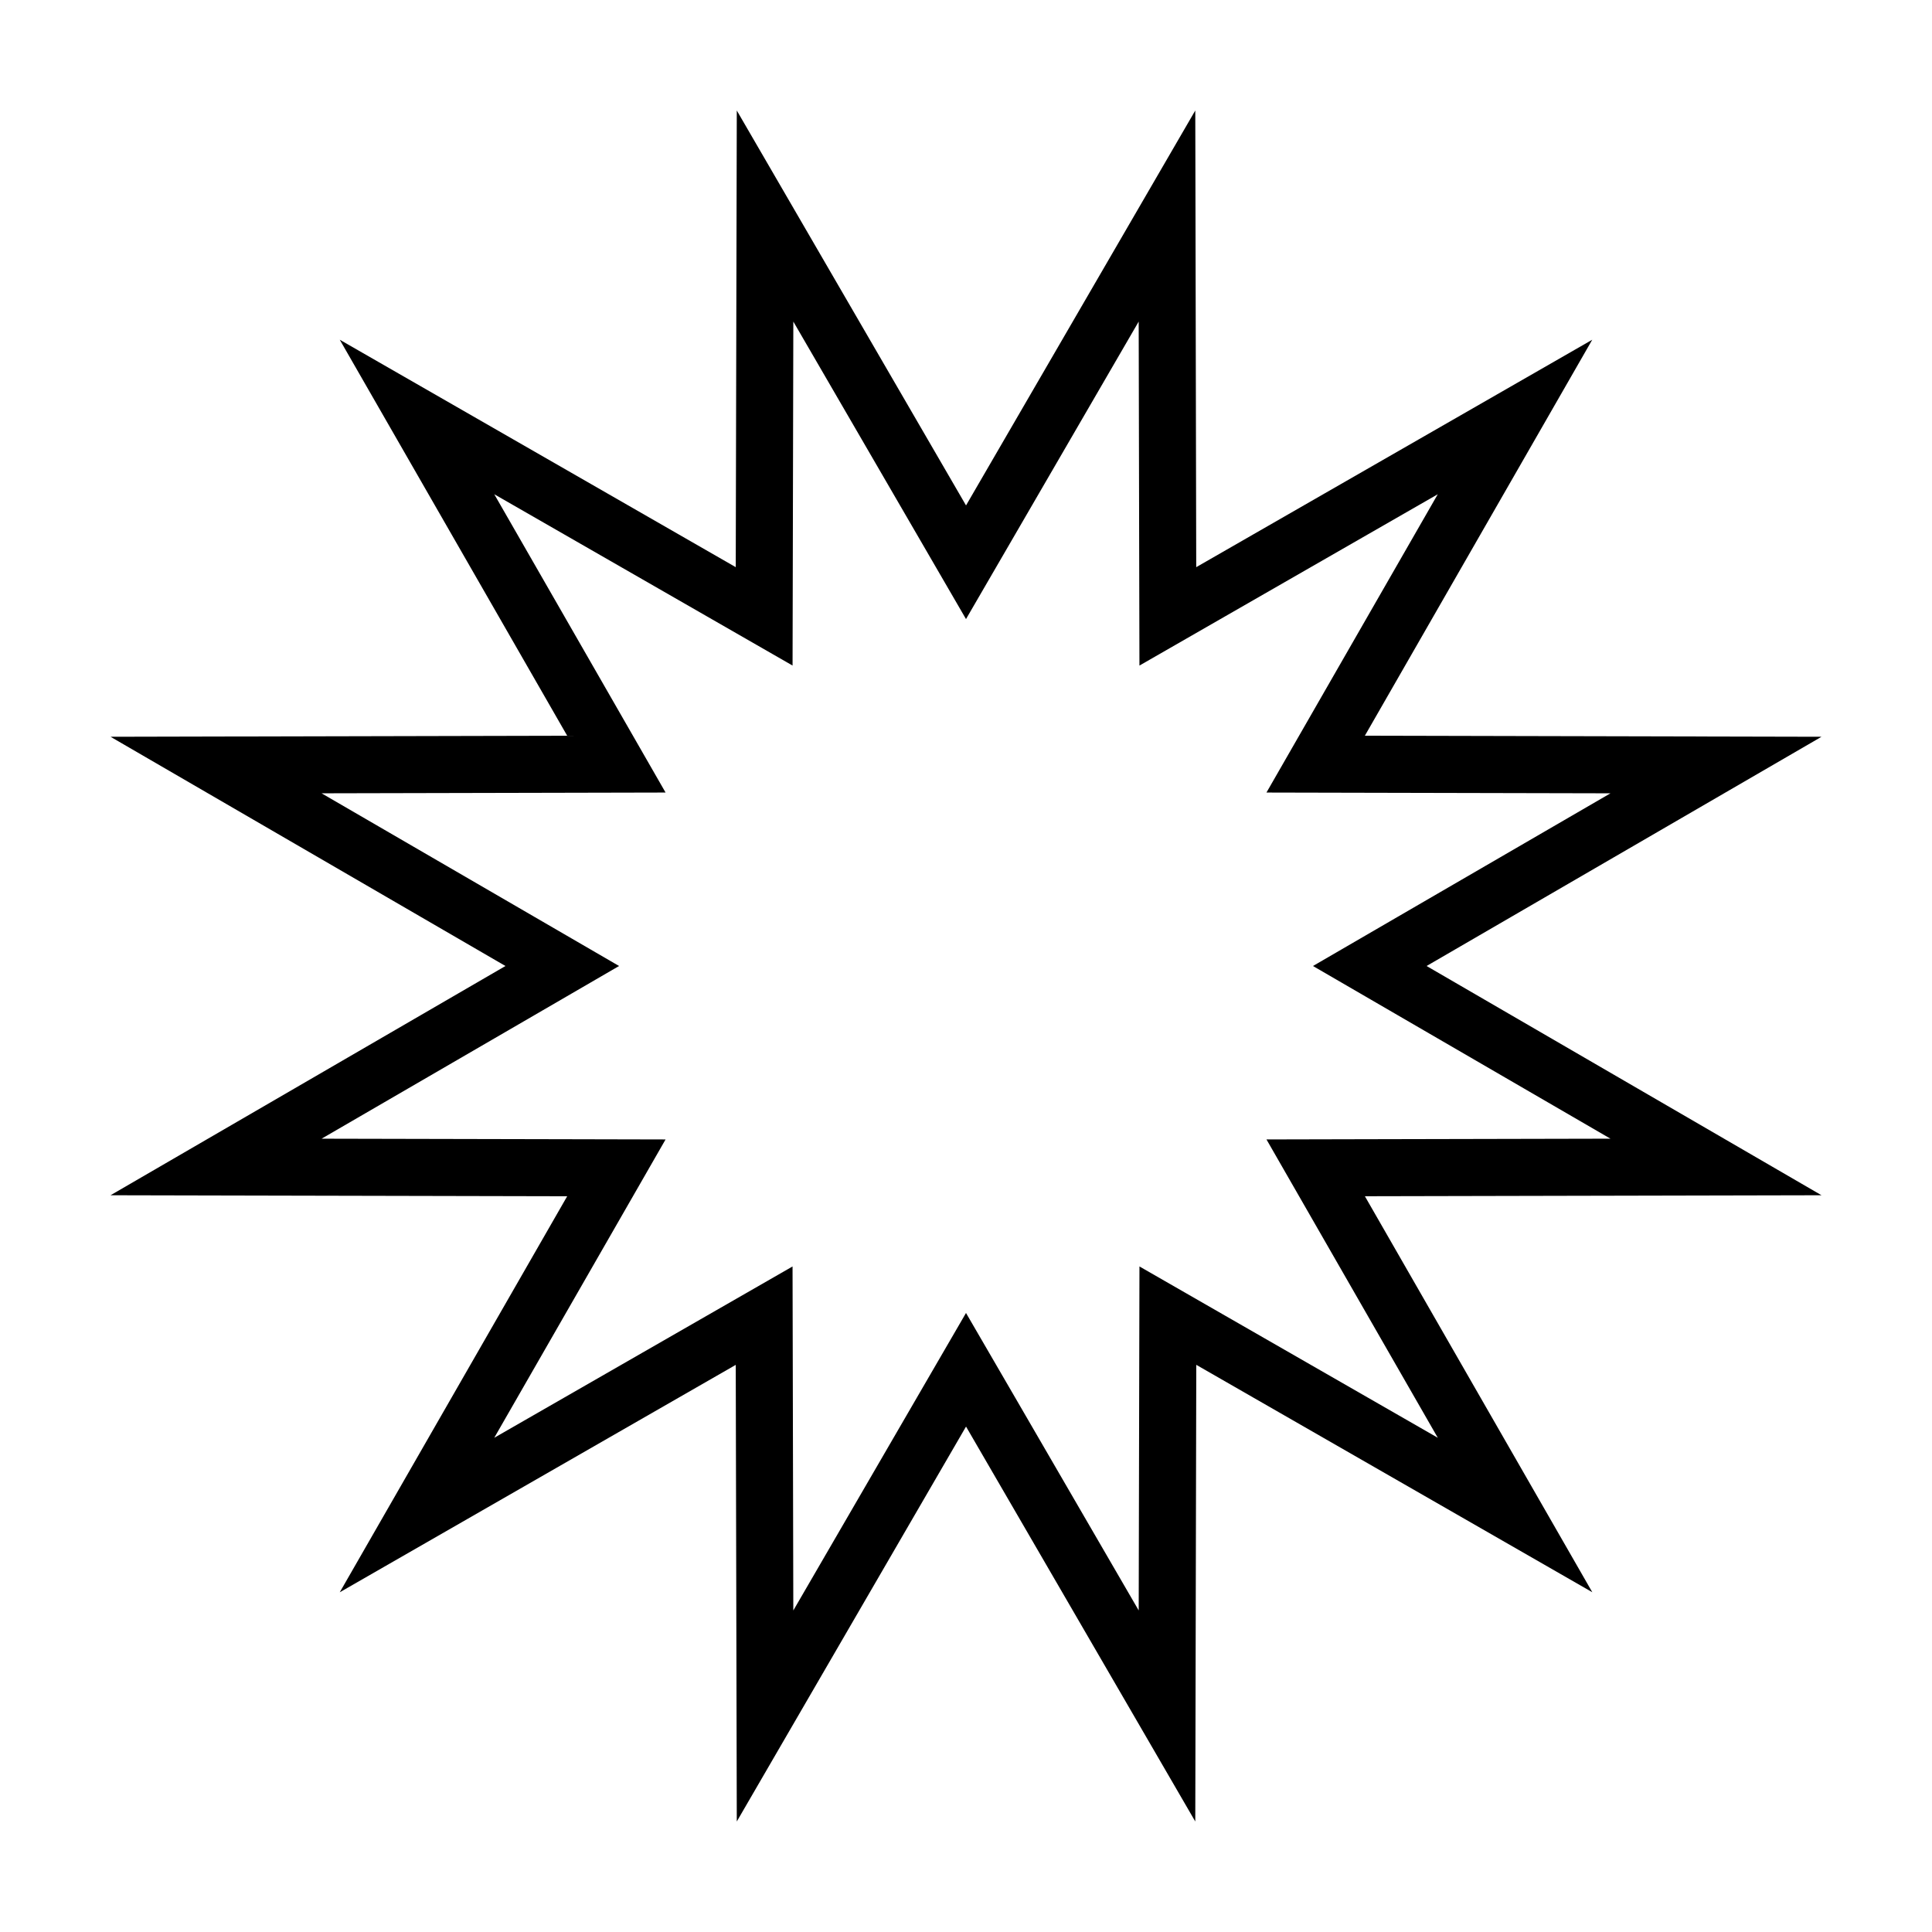 <?xml version="1.0" encoding="UTF-8"?>
<!-- Uploaded to: ICON Repo, www.svgrepo.com, Generator: ICON Repo Mixer Tools -->
<svg fill="#000000" width="800px" height="800px" version="1.1" viewBox="144 144 512 512" xmlns="http://www.w3.org/2000/svg">
 <path d="m354.24 229.22 32.691 56.32 13.07 22.52 13.074-22.52 32.688-56.316 0.141 65.117 0.059 26.043 22.582-12.969 56.477-32.434-45.398 79.051 91.164 0.203-56.32 32.691-22.516 13.074 22.52 13.074 56.316 32.688-65.117 0.141-26.043 0.059 12.969 22.582 32.434 56.48-56.48-32.434-22.582-12.969-0.059 26.043-0.141 65.117-32.688-56.316-13.078-22.516-13.074 22.52-32.691 56.32-0.145-65.121-0.059-26.043-79.051 45.398 32.434-56.477 12.969-22.582-26.043-0.059-65.117-0.141 56.316-32.688 22.52-13.078-22.52-13.074-56.32-32.691 91.164-0.203-45.398-79.051 79.051 45.398 0.059-26.043 0.145-65.117m106.52-55.934-60.754 104.66-60.75-104.66-0.277 121.02-104.94-60.27 60.27 104.94-121.02 0.277 104.66 60.75-104.66 60.754 121.02 0.266-60.27 104.95 104.94-60.266 0.277 121.01 60.75-104.66 60.754 104.66 0.266-121.02 104.95 60.262-60.266-104.94 121.01-0.262-104.66-60.754 104.66-60.75-121.02-0.277 60.262-104.94-104.95 60.27z"/>
</svg>